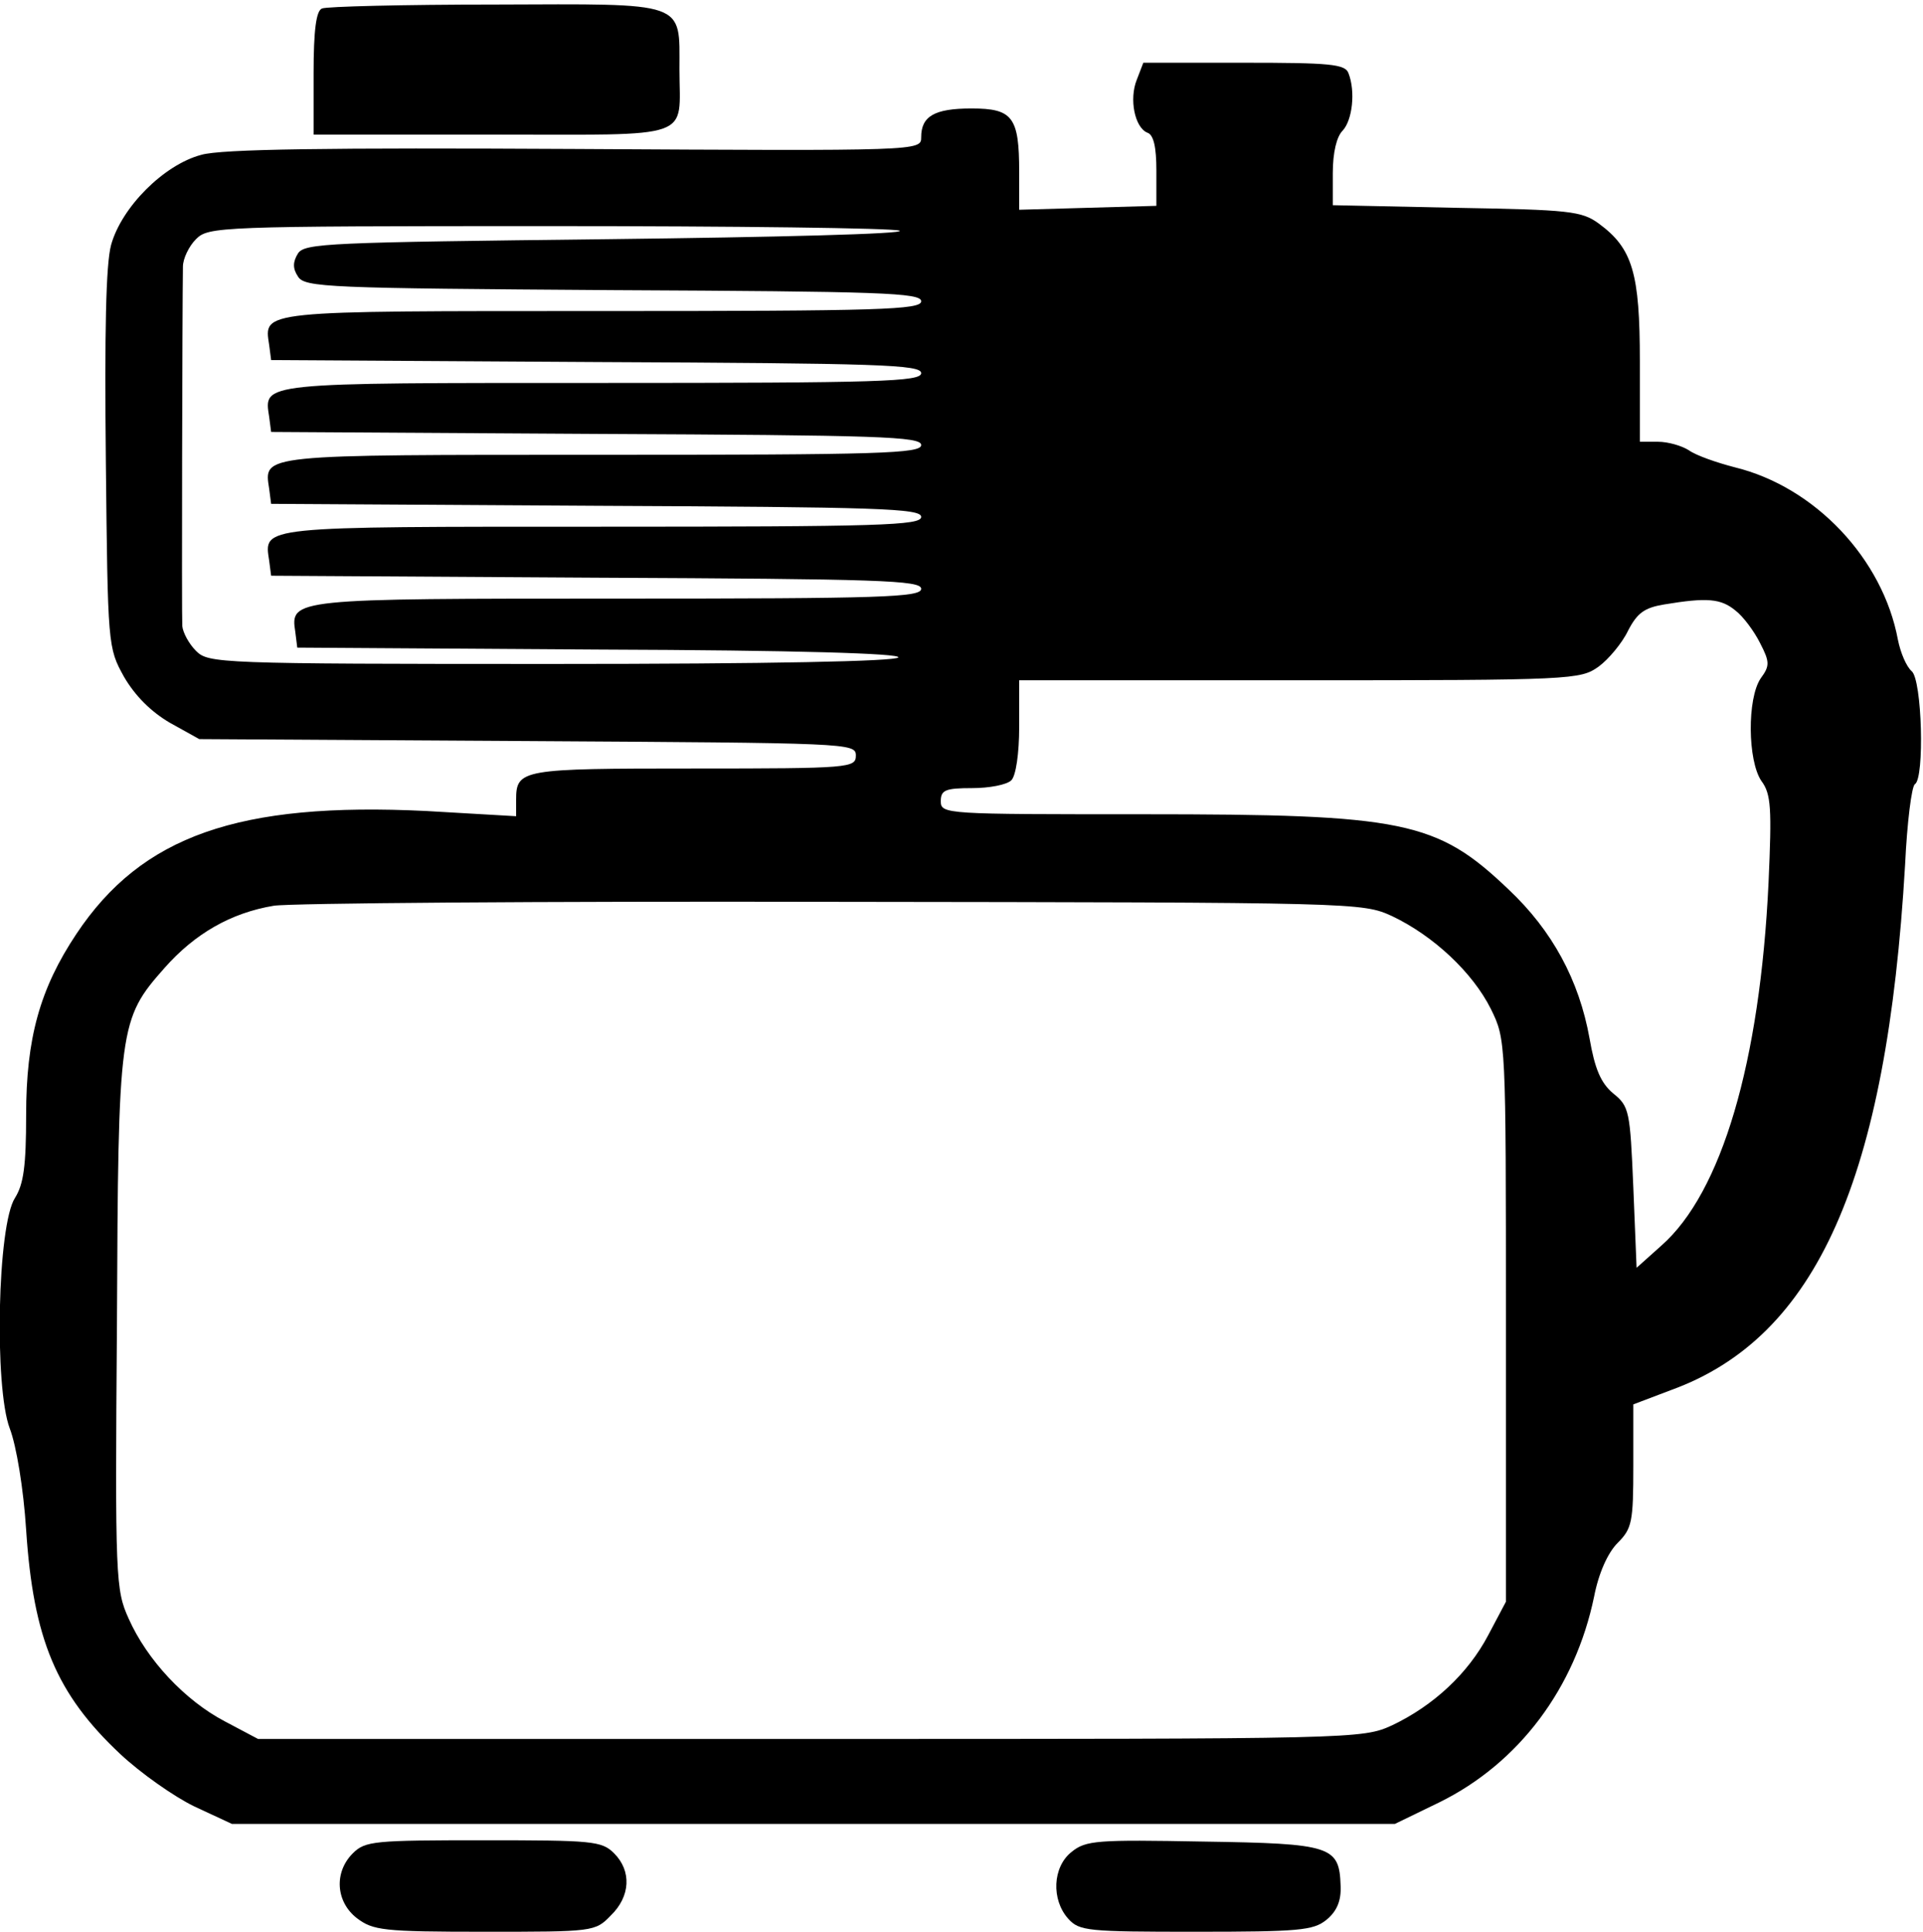 <?xml version="1.0" standalone="no"?>
<!DOCTYPE svg PUBLIC "-//W3C//DTD SVG 20010904//EN"
 "http://www.w3.org/TR/2001/REC-SVG-20010904/DTD/svg10.dtd">
<svg version="1.0" xmlns="http://www.w3.org/2000/svg"
 width="468pt" height="470pt" viewBox="0 0 468 470"
 preserveAspectRatio="xMidYMid meet">
<g transform="translate(0,470) scale(0.159,-0.159)"
fill="#000000" stroke="none">
<path d="M493 2943 c-9 -3 -13 -33 -13 -99 l0 -94 274 0 c313 0 286 -9 286
100 0 105 13 100 -283 99 -139 0 -258 -3 -264 -6z"/>
<path d="M1740 2834 c-12 -30 -3 -73 16 -81 10 -3 14 -23 14 -58 l0 -54 -105
-3 -105 -3 0 58 c0 84 -10 97 -73 97 -57 0 -77 -12 -77 -44 0 -21 -1 -21 -530
-18 -376 2 -542 0 -572 -9 -57 -15 -122 -80 -138 -138 -8 -30 -10 -133 -8
-330 3 -284 3 -286 28 -331 17 -29 41 -53 70 -70 l45 -25 503 -3 c491 -3 502
-3 502 -22 0 -19 -8 -20 -248 -20 -264 0 -272 -1 -272 -48 l0 -25 -138 8
c-287 14 -435 -38 -535 -188 -56 -84 -77 -160 -77 -277 0 -79 -4 -106 -17
-127 -27 -41 -32 -290 -8 -353 10 -26 21 -92 25 -155 11 -167 46 -251 144
-343 31 -29 82 -65 113 -80 l58 -27 890 0 890 0 68 33 c122 60 208 175 237
315 7 36 21 67 36 82 22 22 24 32 24 118 l0 94 58 22 c223 81 330 323 358 804
3 64 10 120 15 123 15 9 11 160 -5 173 -8 7 -17 28 -21 48 -23 124 -127 234
-250 264 -27 7 -59 18 -70 26 -11 7 -32 13 -47 13 l-28 0 0 123 c0 135 -11
173 -63 211 -26 19 -45 21 -218 24 l-189 4 0 49 c0 32 6 56 15 65 15 16 20 60
9 88 -5 14 -29 16 -160 16 l-154 0 -10 -26z m-363 -231 c10 -5 -191 -10 -446
-13 -428 -5 -465 -6 -475 -22 -8 -13 -8 -23 0 -35 10 -17 46 -18 483 -21 409
-2 471 -4 471 -17 0 -13 -62 -15 -489 -15 -527 0 -517 1 -509 -52 l3 -23 498
-3 c433 -2 497 -4 497 -17 0 -13 -62 -15 -489 -15 -527 0 -517 1 -509 -52 l3
-23 498 -3 c433 -2 497 -4 497 -17 0 -13 -62 -15 -489 -15 -527 0 -517 1 -509
-52 l3 -23 498 -3 c433 -2 497 -4 497 -17 0 -13 -62 -15 -489 -15 -527 0 -517
1 -509 -52 l3 -23 498 -3 c433 -2 497 -4 497 -17 0 -13 -59 -15 -463 -15 -499
0 -503 0 -495 -51 l3 -24 463 -3 c302 -1 461 -6 457 -12 -4 -6 -195 -10 -531
-10 -511 0 -525 1 -544 20 -11 11 -20 28 -21 38 -1 15 0 488 1 550 0 12 9 31
20 42 19 19 33 20 539 20 286 0 528 -3 538 -7z m1279 -581 c12 -9 29 -32 38
-50 15 -29 15 -35 1 -54 -21 -31 -20 -126 1 -157 15 -20 16 -42 11 -155 -13
-276 -72 -475 -164 -556 l-38 -34 -5 123 c-5 117 -6 124 -31 144 -19 16 -28
38 -36 84 -16 89 -57 165 -124 228 -110 105 -160 115 -559 115 -303 0 -310 0
-310 20 0 17 7 20 48 20 26 0 53 5 60 12 7 7 12 41 12 82 l0 71 429 0 c419 0
430 1 458 21 15 11 36 36 45 55 14 27 25 35 55 40 66 11 87 9 109 -9z m-525
-468 c63 -30 123 -86 151 -142 23 -47 23 -48 23 -477 l0 -430 -27 -51 c-31
-59 -84 -108 -147 -138 -46 -21 -53 -21 -891 -21 l-845 0 -51 27 c-61 32 -119
94 -147 157 -20 44 -21 61 -18 451 2 456 3 466 73 545 46 52 101 84 167 95 25
4 411 7 856 6 805 -1 810 -1 856 -22z"/>
<path d="M540 120 c-29 -29 -26 -74 6 -99 25 -19 40 -21 196 -21 166 0 169 0
193 25 30 29 32 68 5 95 -19 19 -33 20 -200 20 -167 0 -181 -1 -200 -20z"/>
<path d="M1640 122 c-29 -23 -31 -73 -5 -102 17 -19 30 -20 195 -20 158 0 180
2 200 18 16 13 23 29 22 52 -2 61 -13 65 -210 68 -163 3 -180 2 -202 -16z"/>
</g>
</svg>
